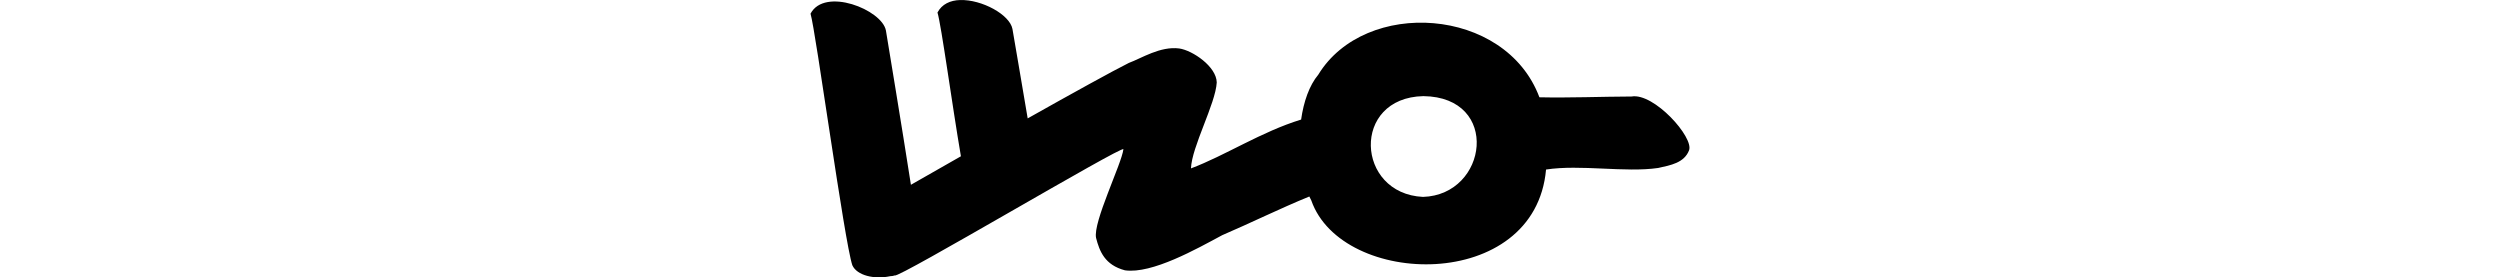 <?xml version="1.0" encoding="UTF-8" standalone="no"?>
<!-- Created with Inkscape (http://www.inkscape.org/) -->

<svg
   xmlns:dc="http://purl.org/dc/elements/1.1/"
   xmlns:cc="http://creativecommons.org/ns#"
   xmlns:rdf="http://www.w3.org/1999/02/22-rdf-syntax-ns#"
   xmlns:svg="http://www.w3.org/2000/svg"
   xmlns="http://www.w3.org/2000/svg"
   xmlns:sodipodi="http://sodipodi.sourceforge.net/DTD/sodipodi-0.dtd"
   xmlns:inkscape="http://www.inkscape.org/namespaces/inkscape"
   width="200"
   height="22.19"
   id="svg2"
   version="1.1"
   inkscape:version="0.48.3.1 r9886"
   sodipodi:docname="trees.svg">
  <defs
     id="defs4" />
  <sodipodi:namedview
     id="base"
     pagecolor="#ffffff"
     bordercolor="#666666"
     borderopacity="1.0"
     inkscape:pageopacity="0.0"
     inkscape:pageshadow="2"
     inkscape:zoom="3.959798"
     inkscape:cx="51.220631"
     inkscape:cy="21.601758"
     inkscape:document-units="px"
     inkscape:current-layer="layer1"
     showgrid="false"
     fit-margin-top="0"
     fit-margin-left="0"
     fit-margin-right="0"
     fit-margin-bottom="0"
     inkscape:window-width="1301"
     inkscape:window-height="744"
     inkscape:window-x="65"
     inkscape:window-y="24"
     inkscape:window-maximized="1"
     showguides="true"
     inkscape:guide-bbox="true" />
  <g
     inkscape:label="Layer 1"
     inkscape:groupmode="layer"
     id="layer1"
     transform="translate(-486.213,-1328.782)">
    <path
       style="fill:#000000"
       d="m 563.023,1328.784 c -0.79,0.023 -1.46,0.329 -1.812,1 0.31,1.018 1.179,7.438 1.875,11.5 -1.644,0.934 -2.847,1.624 -4,2.281 -0.722,-4.651 -1.824,-11.258 -2,-12.344 -0.316,-1.666 -4.903,-3.491 -6.031,-1.344 0.419,1.376 2.705,18.214 3.344,20.125 0.369,0.819 1.762,1.15 3.031,0.875 0.134,-0 0.262,-0.027 0.375,-0.063 0.213,0.282 18.259,-10.45 18.281,-10.094 -0.147,1.191 -2.448,5.84 -2.188,7.094 0.278,1.072 0.696,2.167 2.312,2.594 2.17,0.303 5.739,-1.716 7.781,-2.812 2.177,-0.931 4.593,-2.122 6.969,-3.094 0.051,0.105 0.101,0.219 0.156,0.312 2.441,7.001 17.904,7.398 18.781,-2.469 2.743,-0.422 6.335,0.261 8.969,-0.125 0.994,-0.219 2.078,-0.406 2.469,-1.406 0.413,-1.031 -2.803,-4.621 -4.594,-4.312 -2.448,0.01 -4.962,0.117 -7.375,0.063 -2.717,-7.261 -13.953,-7.939 -17.688,-1.812 -0.728,0.87 -1.174,2.176 -1.375,3.594 -3.167,0.967 -6.09,2.887 -8.812,3.906 0.06,-1.727 1.966,-5.163 2.062,-6.875 -0.025,-1.27 -1.928,-2.563 -3,-2.719 -1.521,-0.197 -3.021,0.787 -4.031,1.156 -1.21,0.601 -4.539,2.436 -8.094,4.438 -0.473,-2.862 -1.062,-6.191 -1.219,-7.156 -0.217,-1.145 -2.449,-2.364 -4.188,-2.312 z m 37.062,7.688 c 6.2,0.074 5.164,7.901 -0.031,8.062 -5.386,-0.255 -5.758,-7.944 0.031,-8.062 z"
       id="path3225"
       inkscape:connector-curvature="0" />
  </g>
</svg>
